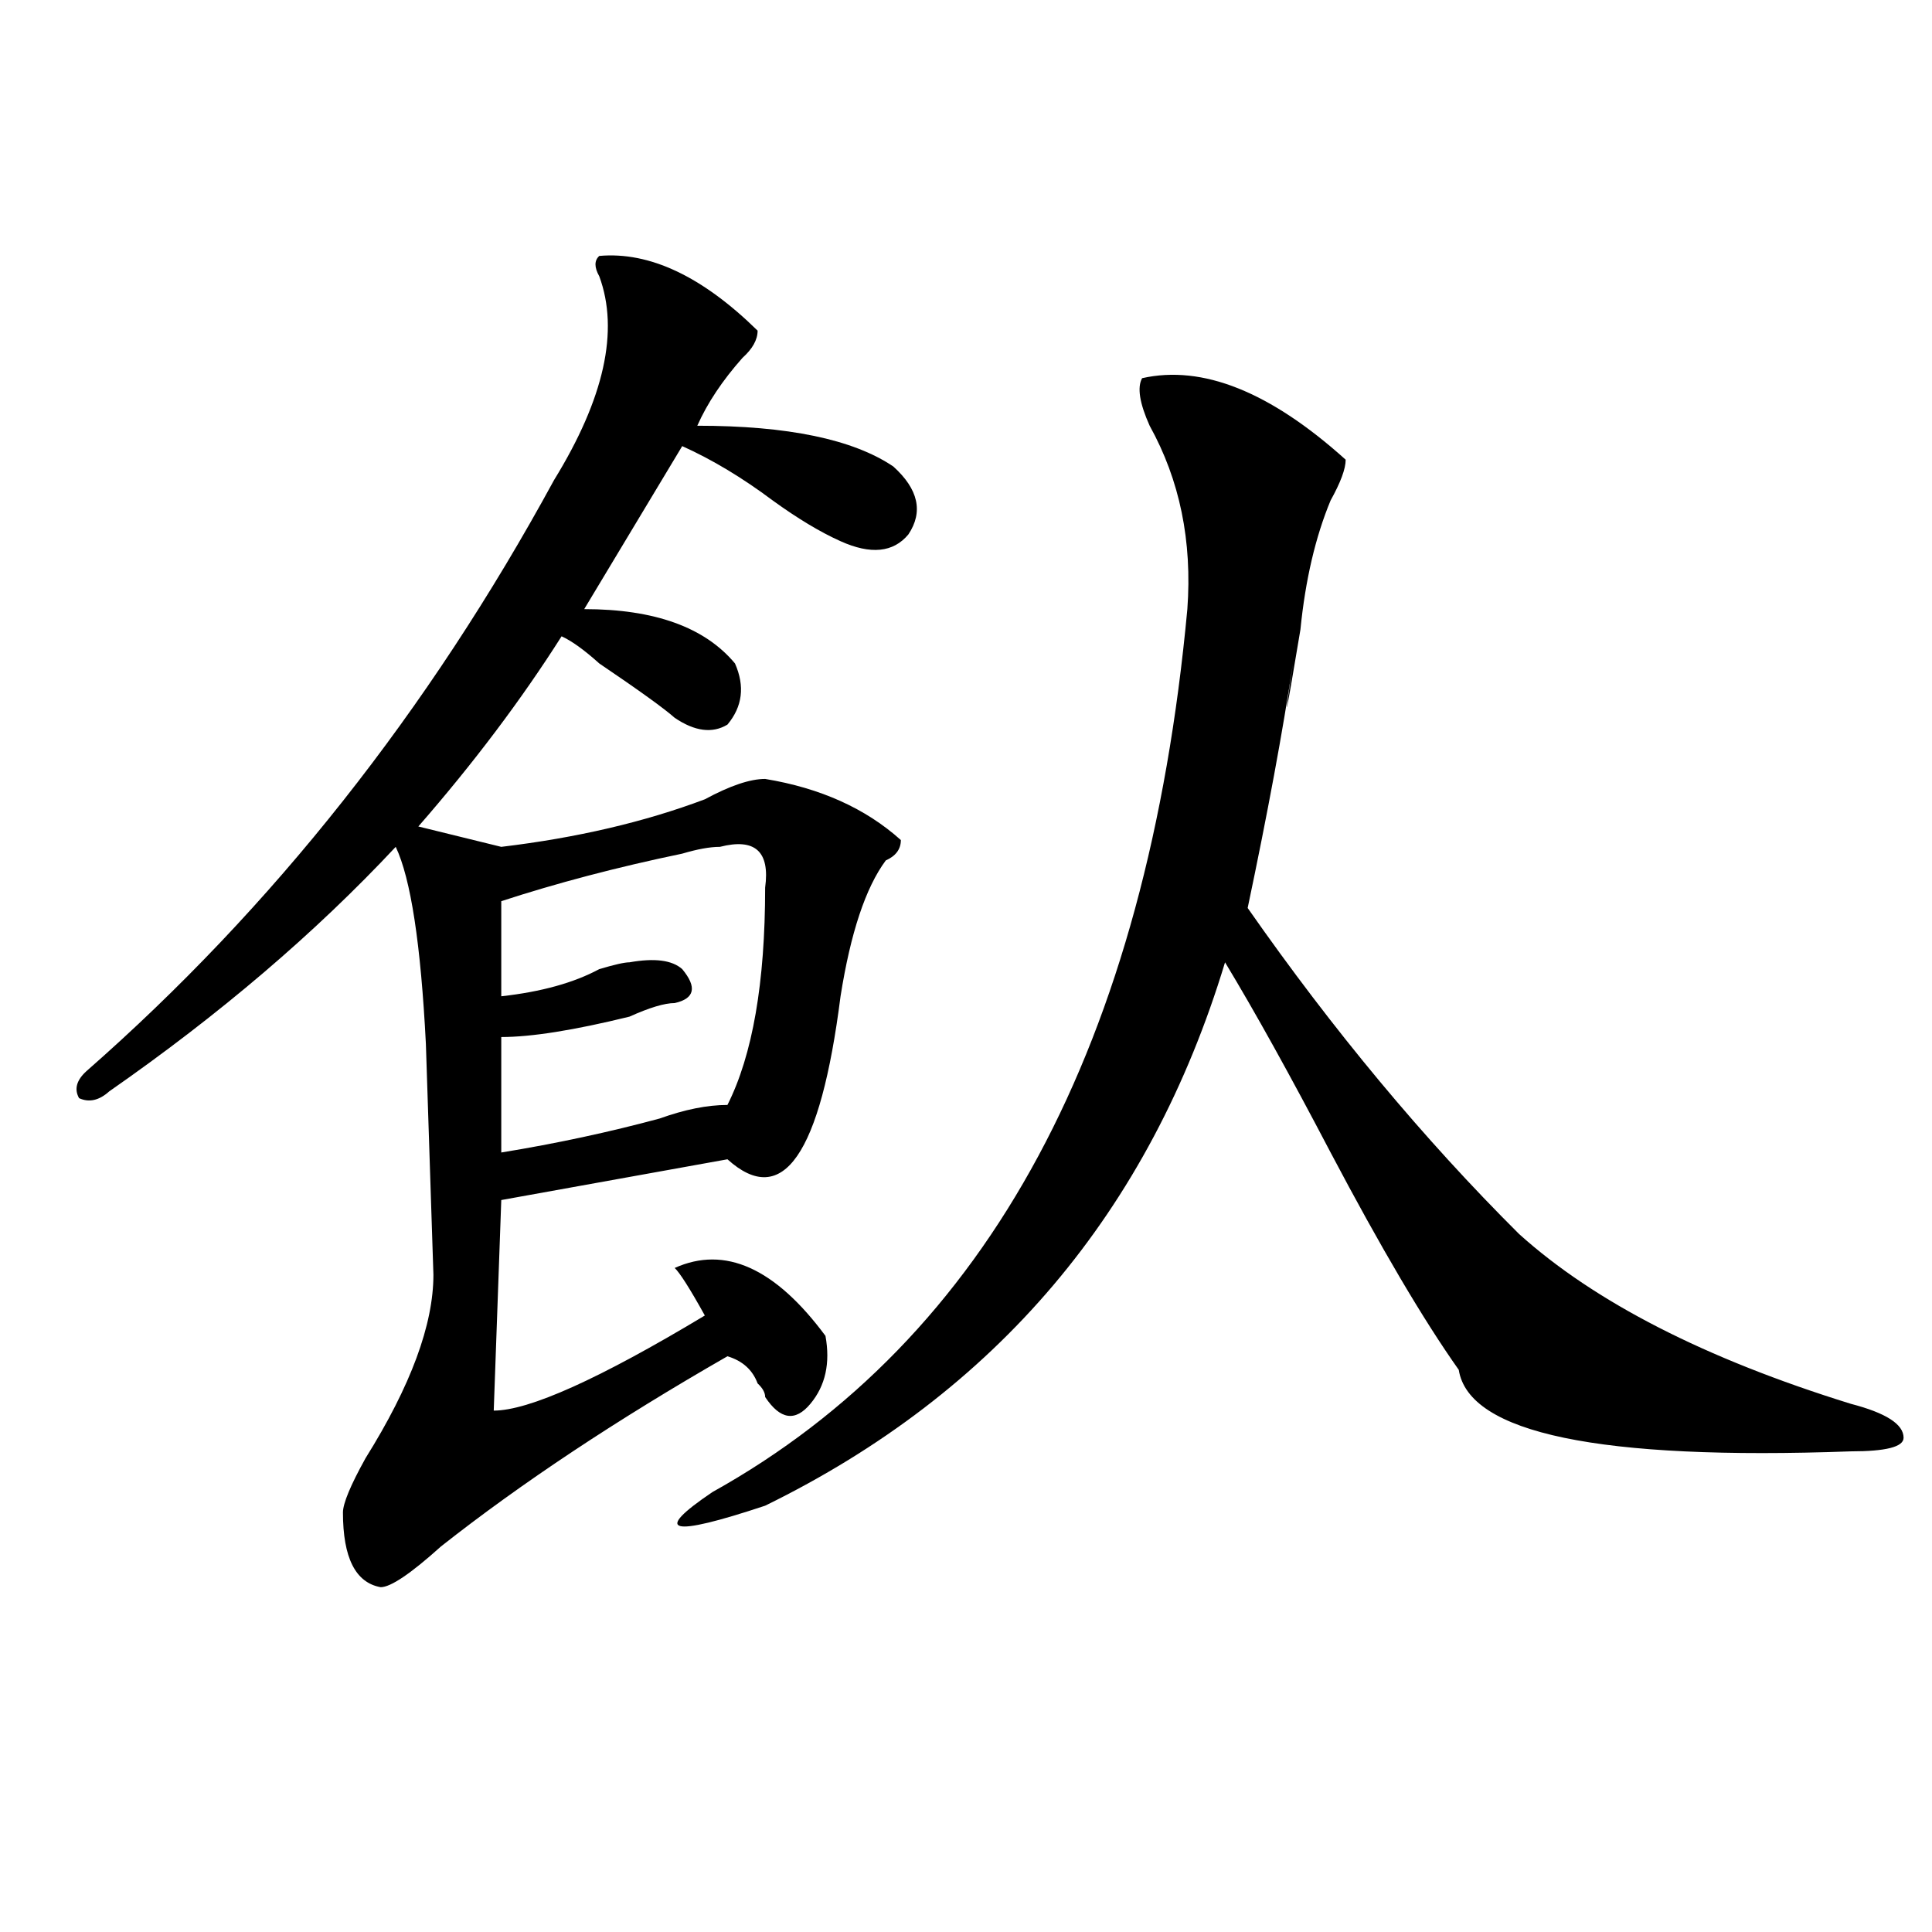 <?xml version="1.0" encoding="utf-8"?>
<!-- Generator: Adobe Illustrator 16.0.0, SVG Export Plug-In . SVG Version: 6.00 Build 0)  -->
<!DOCTYPE svg PUBLIC "-//W3C//DTD SVG 1.1//EN" "http://www.w3.org/Graphics/SVG/1.1/DTD/svg11.dtd">
<svg version="1.1" id="图层_1" xmlns="http://www.w3.org/2000/svg" xmlns:xlink="http://www.w3.org/1999/xlink" x="0px" y="0px"
	 width="1000px" height="1000px" viewBox="0 0 1000 1000" enable-background="new 0 0 1000 1000" xml:space="preserve">
<path d="M310.188,132.469c25.976-2.307,53.292,10.547,81.949,38.672c0,4.725-2.622,9.394-7.805,14.063
	c-10.427,11.756-18.231,23.456-23.414,35.156c46.828,0,80.608,7.031,101.461,21.094c12.987,11.756,15.609,23.456,7.805,35.156
	c-7.805,9.394-19.512,10.547-35.121,3.516c-10.427-4.669-22.134-11.7-35.121-21.094c-15.609-11.7-31.219-21.094-46.828-28.125
	l-50.73,84.375c36.401,0,62.438,9.394,78.047,28.125c5.183,11.756,3.902,22.303-3.902,31.641c-7.805,4.725-16.95,3.516-27.316-3.516
	c-5.243-4.669-18.231-14.063-39.023-28.125c-7.805-7.031-14.329-11.7-19.512-14.063c-20.853,32.85-45.548,65.644-74.145,98.438
	l42.926,10.547c39.023-4.669,74.145-12.854,105.363-24.609c12.987-7.031,23.414-10.547,31.219-10.547
	c28.597,4.725,52.011,15.271,70.242,31.641c0,4.725-2.622,8.24-7.805,10.547c-10.427,14.063-18.231,37.519-23.414,70.313
	c-10.427,82.068-29.938,110.193-58.535,84.375l-117.07,21.094l-3.902,108.984c18.171,0,54.633-16.369,109.266-49.219
	c-7.805-14.063-13.048-22.247-15.609-24.609c25.976-11.7,52.011,0,78.047,35.156c2.562,14.063,0,25.818-7.805,35.156
	c-7.805,9.394-15.609,8.24-23.414-3.516c0-2.307-1.341-4.669-3.902-7.031c-2.622-7.031-7.805-11.7-15.609-14.063
	c-57.255,32.85-106.704,65.644-148.289,98.438c-15.609,14.063-26.036,21.094-31.219,21.094
	c-13.048-2.362-19.512-15.271-19.512-38.672c0-4.669,3.902-14.063,11.707-28.125c23.414-37.463,35.121-69.104,35.121-94.922
	l-3.902-119.531c-2.622-51.525-7.805-85.528-15.609-101.953c-41.646,44.55-91.095,86.737-148.289,126.563
	c-5.243,4.725-10.427,5.878-15.609,3.516c-2.622-4.669-1.341-9.338,3.902-14.063c96.218-84.375,176.886-186.328,241.945-305.859
	c25.976-42.188,33.78-77.344,23.414-105.469C307.565,138.347,307.565,134.831,310.188,132.469z M372.625,438.328
	c-5.243,0-11.707,1.209-19.512,3.516c-33.841,7.031-65.06,15.271-93.656,24.609v49.219c20.792-2.307,37.683-7.031,50.73-14.063
	c7.805-2.307,12.987-3.516,15.609-3.516c12.987-2.307,22.073-1.153,27.316,3.516c7.805,9.394,6.464,15.271-3.902,17.578
	c-5.243,0-13.048,2.362-23.414,7.031c-28.657,7.031-50.73,10.547-66.34,10.547v59.766c28.597-4.669,55.913-10.547,81.949-17.578
	c12.987-4.669,24.694-7.031,35.121-7.031c12.987-25.763,19.512-63.281,19.512-112.5C398.601,440.69,390.796,433.659,372.625,438.328
	z M591.156,195.75c31.219-7.031,66.34,7.031,105.363,42.188c0,4.725-2.622,11.756-7.805,21.094
	c-7.805,18.787-13.048,41.034-15.609,66.797c-7.805,46.912-9.146,52.734-3.902,17.578c-5.243,35.156-13.048,77.344-23.414,126.563
	c44.206,63.281,91.034,119.531,140.484,168.75c39.023,35.156,96.218,64.49,171.703,87.891c18.171,4.725,27.316,10.547,27.316,17.578
	c0,4.725-9.146,7.031-27.316,7.031c-130.118,4.725-197.739-9.338-202.922-42.188c-18.231-25.763-40.364-63.281-66.34-112.5
	c-20.853-39.825-39.023-72.619-54.633-98.438c-39.023,128.925-118.411,222.693-238.043,281.25
	c-49.45,16.425-58.535,14.063-27.316-7.031c143.046-79.65,224.995-232.031,245.848-457.031c2.562-35.156-3.902-66.797-19.512-94.922
	C589.815,208.659,588.534,200.475,591.156,195.75z"/>
</svg>
